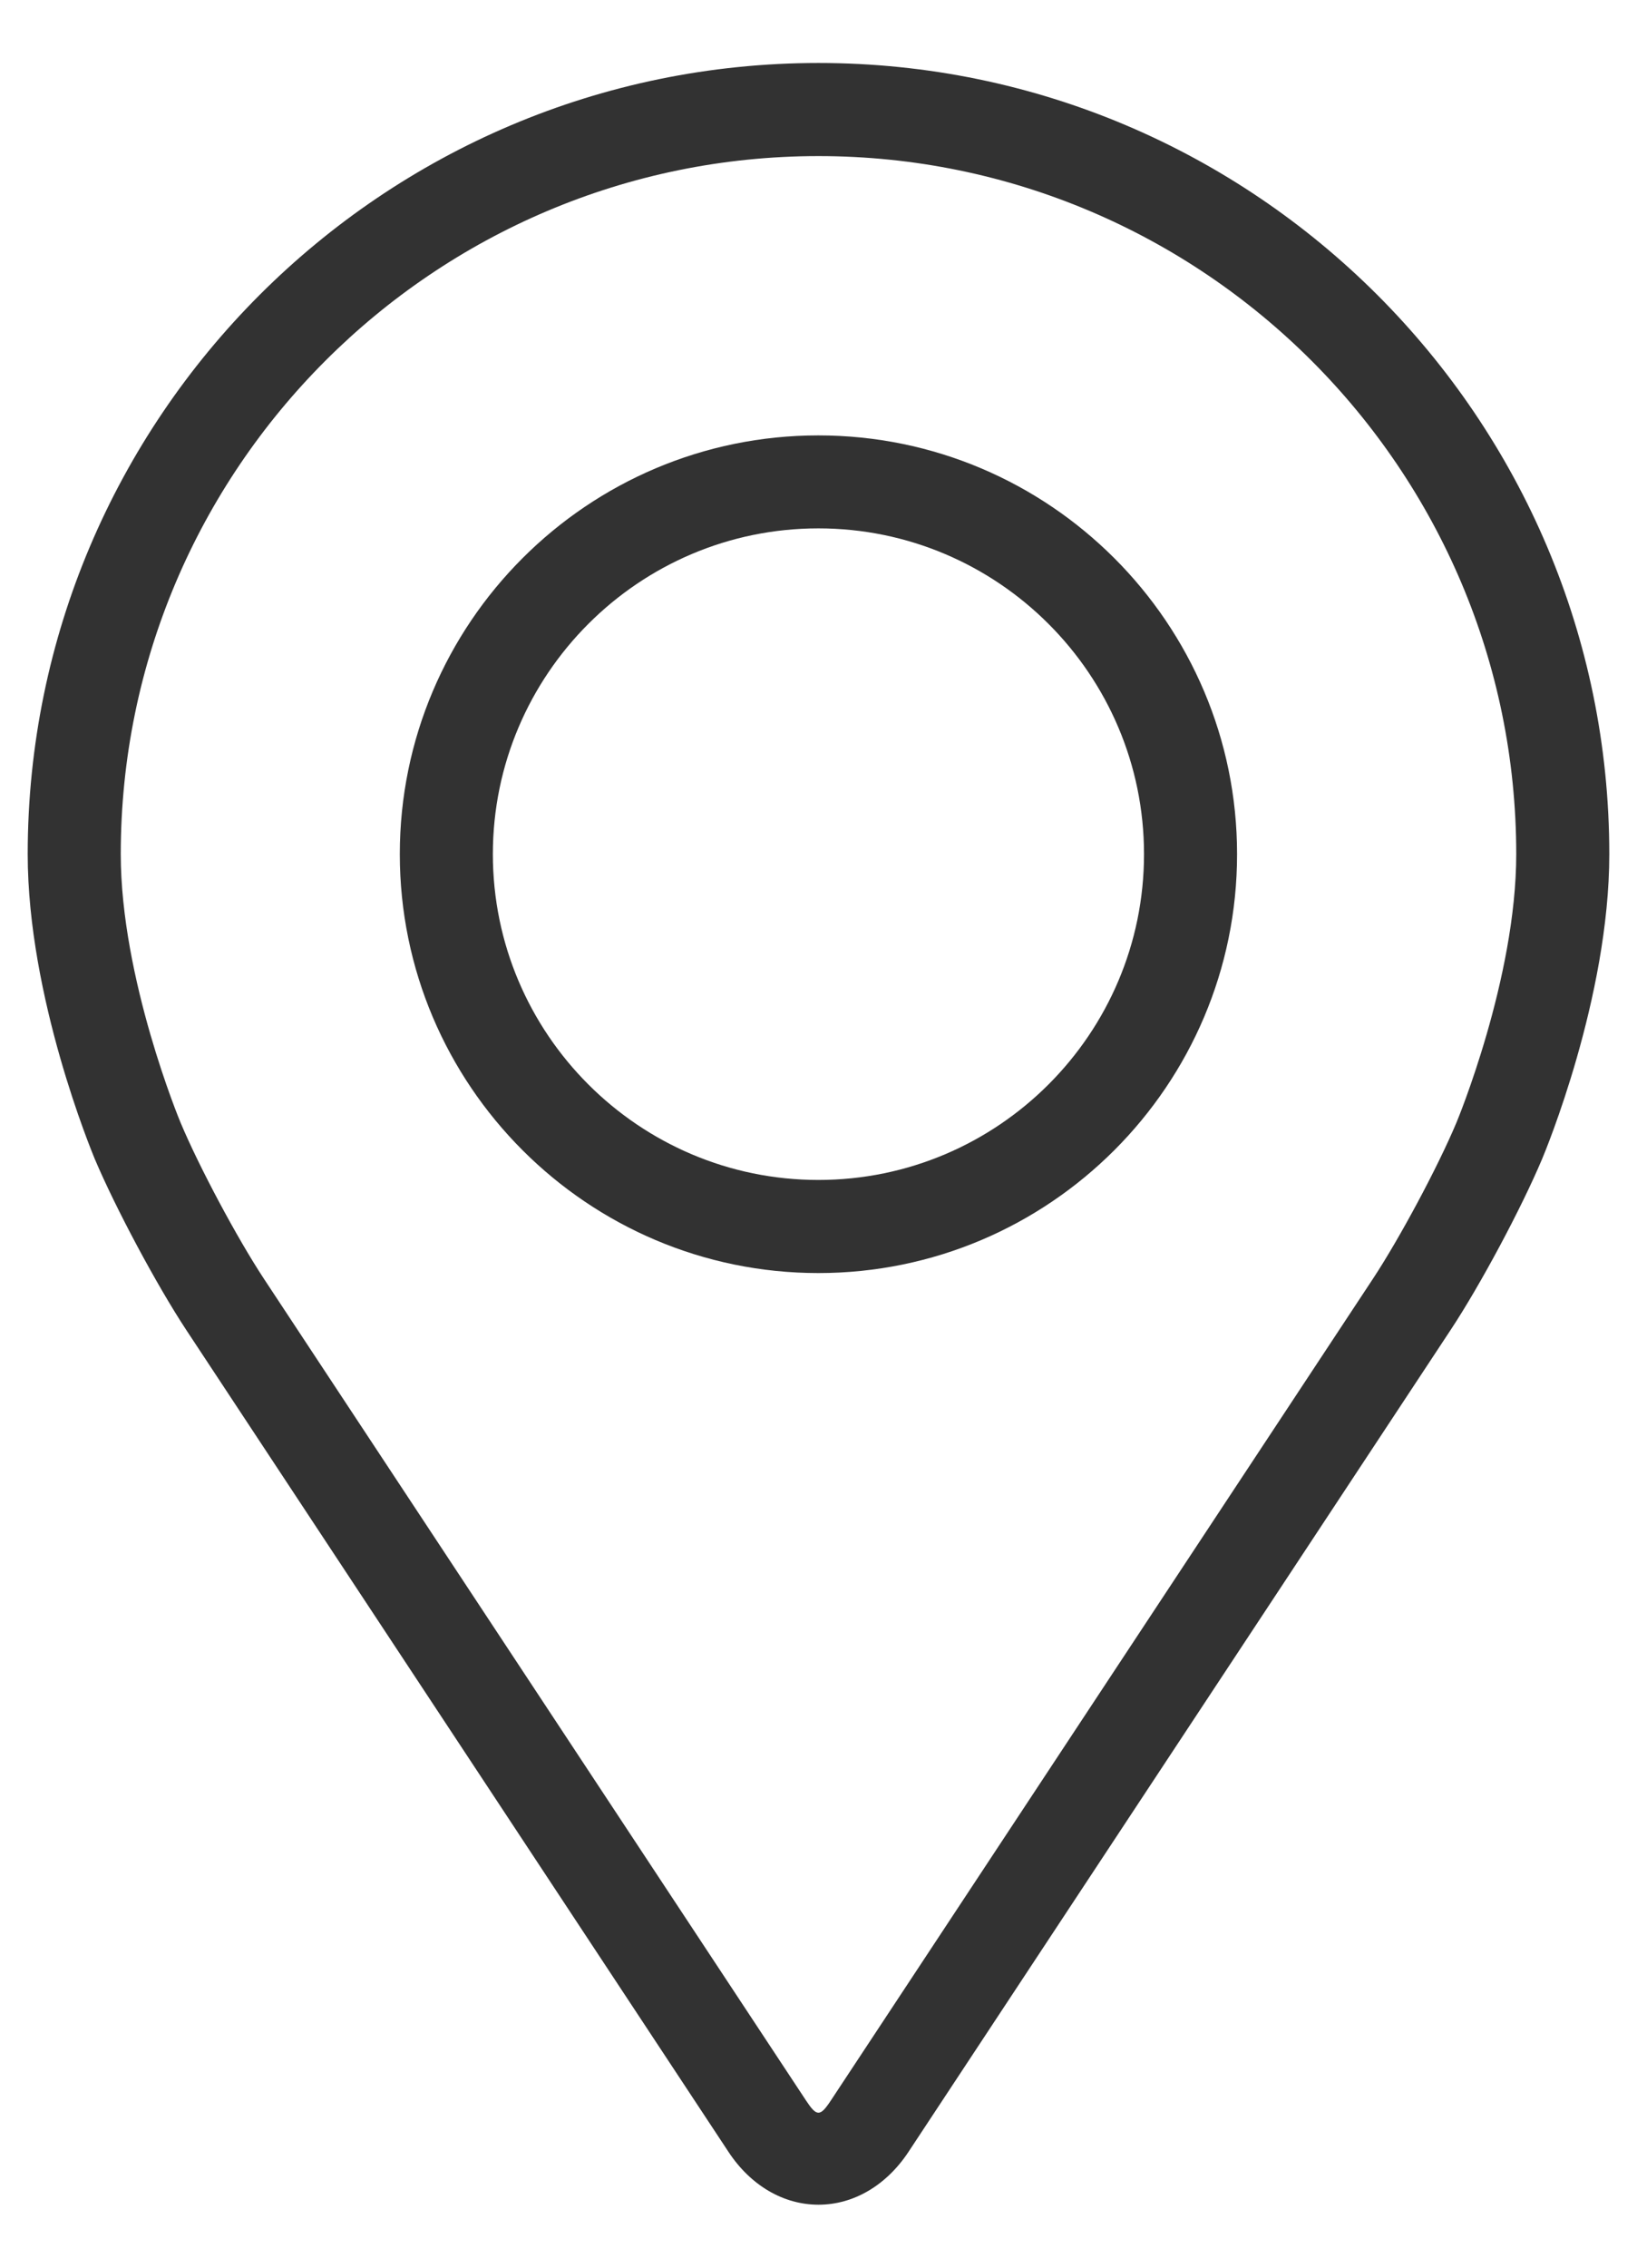 <svg width="13" height="18" viewBox="0 0 13 18" fill="none" xmlns="http://www.w3.org/2000/svg">
<path d="M6.5 0.5C3.037 0.5 0.22 3.317 0.22 6.78C0.22 7.92 0.731 9.146 0.752 9.198C0.918 9.59 1.243 10.198 1.478 10.555L5.784 17.079C5.96 17.347 6.221 17.5 6.5 17.5C6.778 17.5 7.039 17.347 7.215 17.08L11.521 10.555C11.757 10.198 12.082 9.59 12.247 9.198C12.269 9.146 12.78 7.92 12.78 6.78C12.78 3.317 9.962 0.5 6.5 0.5ZM11.566 8.911C11.419 9.262 11.115 9.829 10.904 10.149L6.598 16.673C6.513 16.802 6.486 16.802 6.401 16.673L2.095 10.149C1.884 9.829 1.581 9.262 1.434 8.911C1.427 8.895 0.959 7.767 0.959 6.78C0.959 3.725 3.444 1.239 6.5 1.239C9.555 1.239 12.041 3.725 12.041 6.78C12.041 7.768 11.571 8.9 11.566 8.911Z" fill="#323232"/>
<path d="M6.499 3.456C4.666 3.456 3.175 4.947 3.175 6.78C3.175 8.613 4.666 10.105 6.499 10.105C8.333 10.105 9.824 8.613 9.824 6.78C9.824 4.947 8.333 3.456 6.499 3.456ZM6.499 9.366C5.074 9.366 3.914 8.206 3.914 6.78C3.914 5.354 5.074 4.194 6.499 4.194C7.925 4.194 9.085 5.354 9.085 6.78C9.085 8.206 7.925 9.366 6.499 9.366Z" fill="#323232"/>
</svg>

